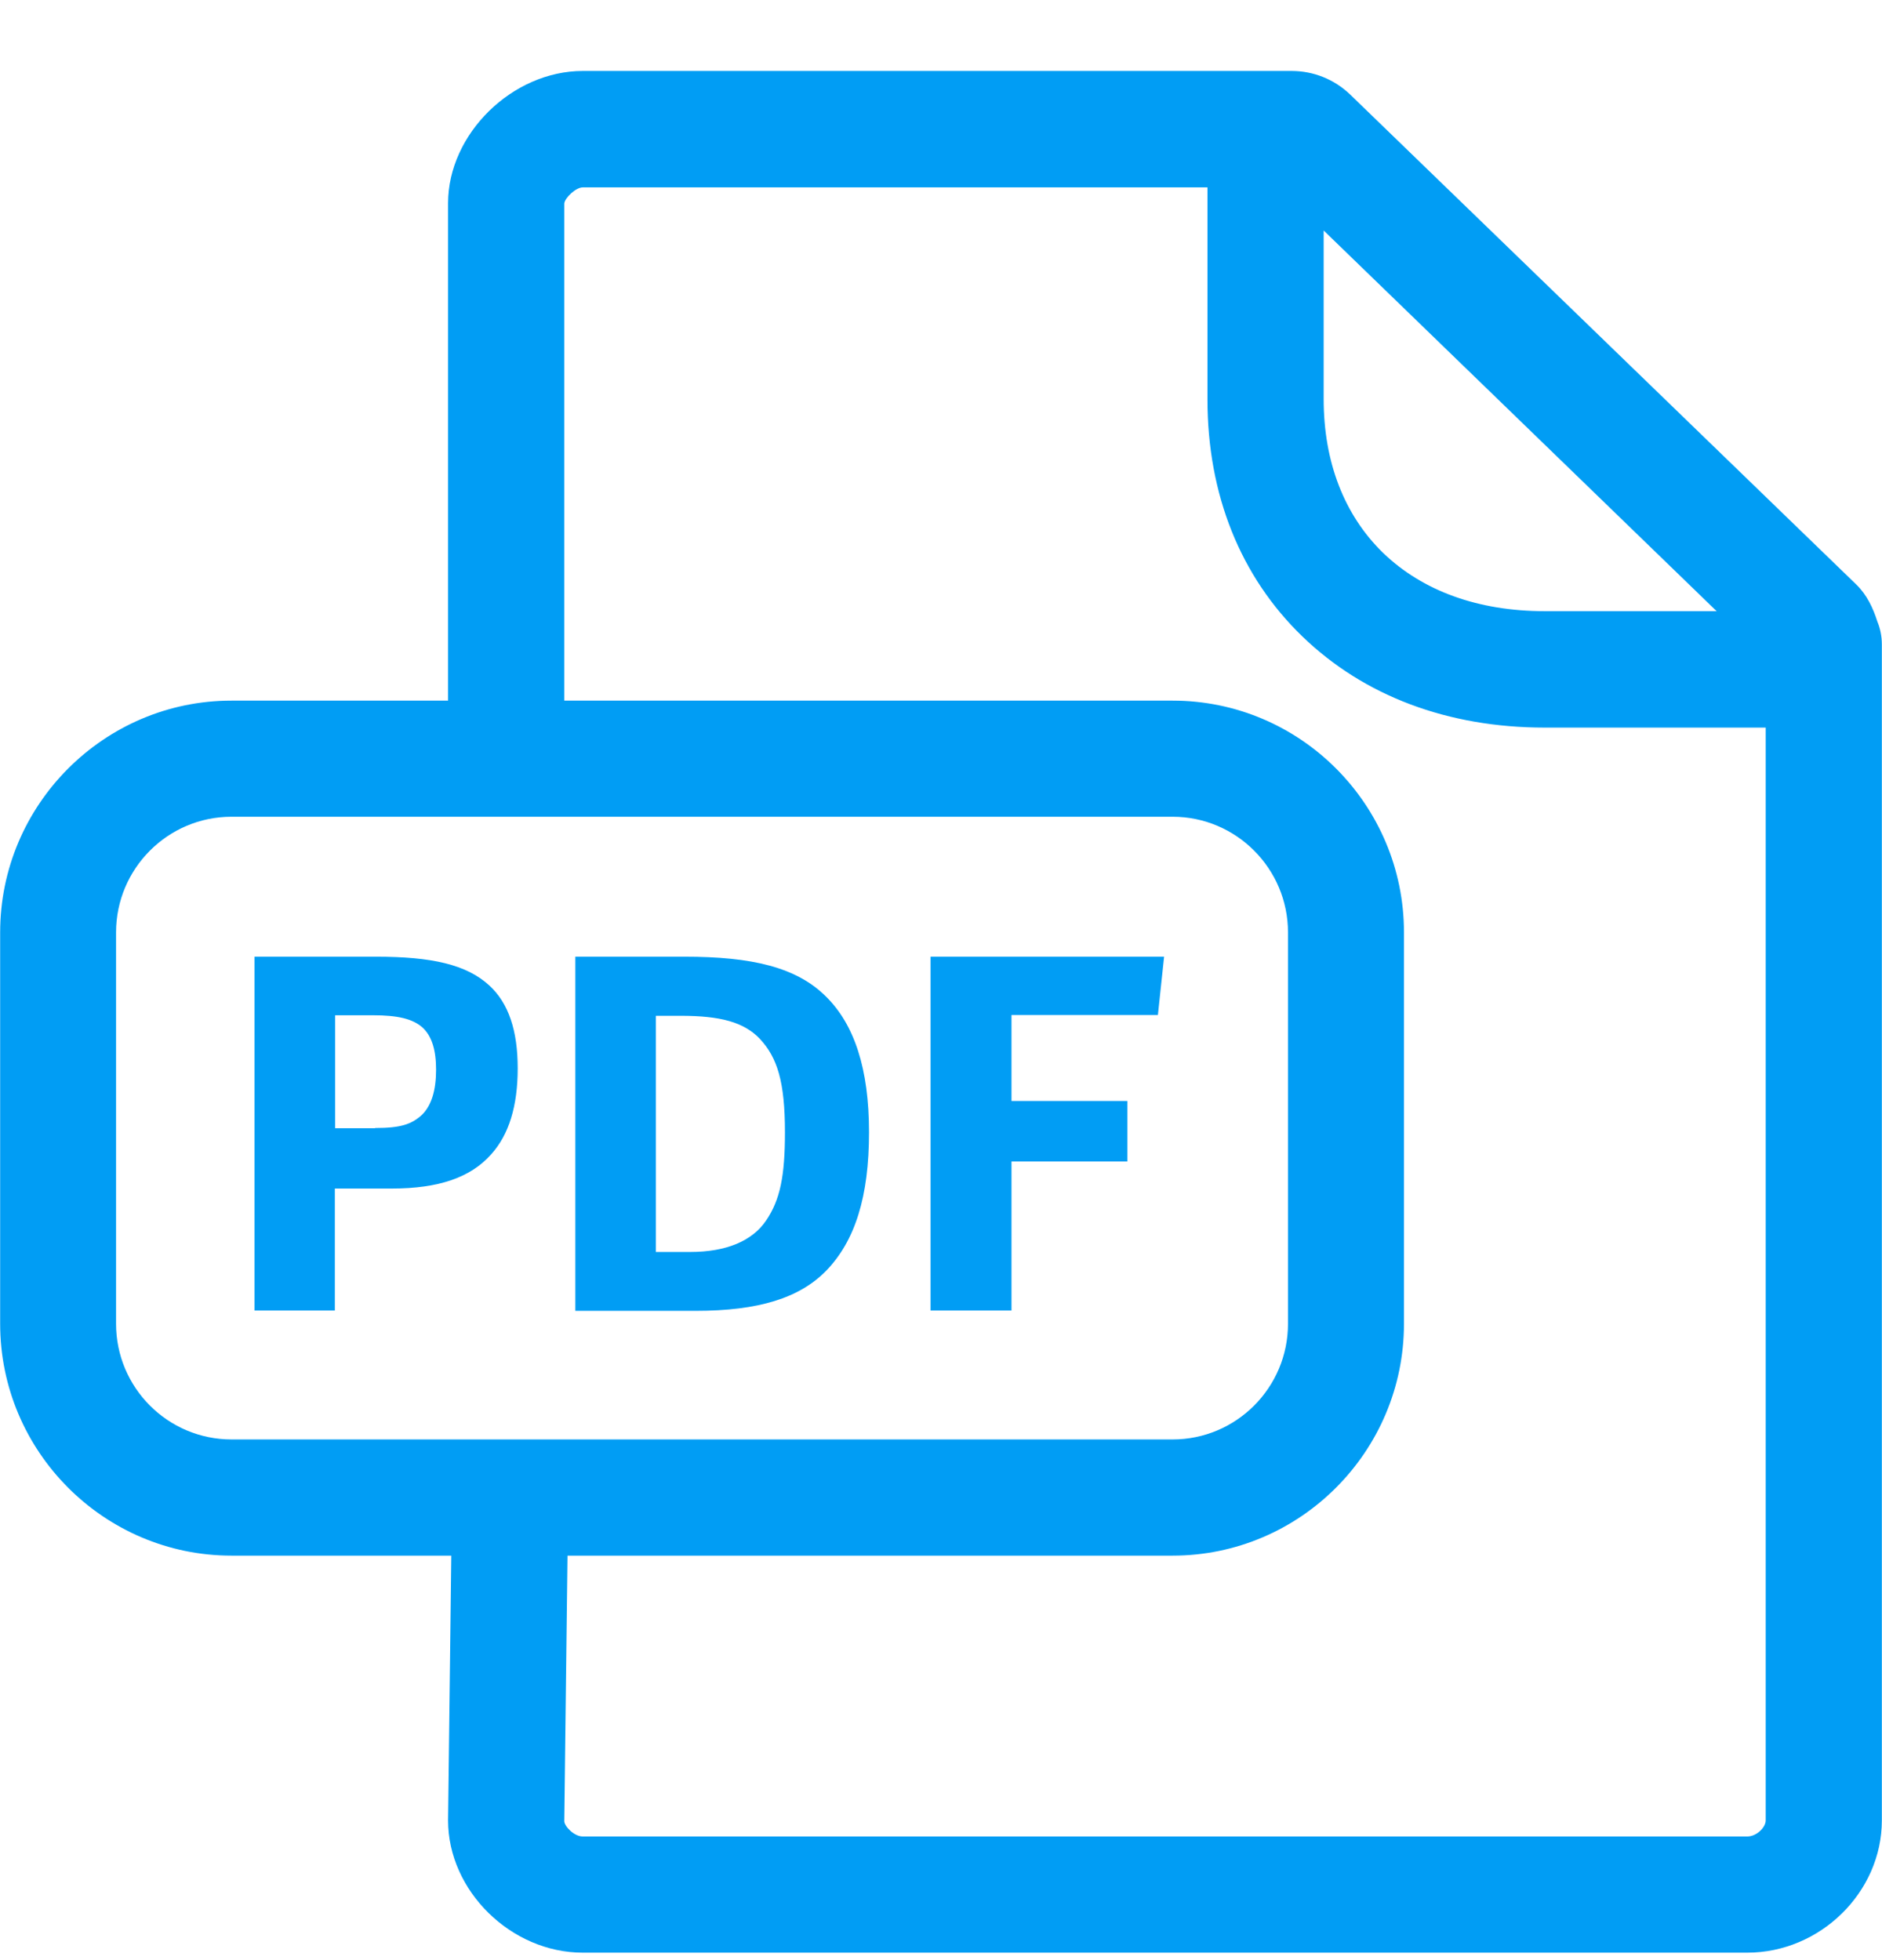 <svg width="24" height="25" viewBox="0 0 24 25" fill="none" xmlns="http://www.w3.org/2000/svg">
<g clip-path="url(#clip0_221_14387)">
<path fill-rule="evenodd" clip-rule="evenodd" d="M22.281 23.423C22.401 23.423 22.517 23.307 22.517 23.218V9.28H19.7C18.464 9.28 17.395 8.877 16.61 8.119C15.818 7.355 15.398 6.306 15.398 5.094V2.39H7.432C7.343 2.39 7.203 2.523 7.196 2.595V8.936H14.954C16.582 8.936 17.904 10.264 17.904 11.892V16.884C17.904 18.513 16.579 19.841 14.954 19.841H7.237L7.196 23.228C7.196 23.29 7.319 23.423 7.432 23.423H22.281V23.423ZM1.48 16.884C1.48 17.697 2.139 18.359 2.952 18.359H14.954C15.766 18.359 16.425 17.697 16.425 16.884V11.892C16.425 11.08 15.766 10.417 14.954 10.417H2.952C2.139 10.417 1.48 11.08 1.48 11.892V16.884V16.884ZM21.895 7.799L16.88 2.94V5.091C16.88 5.893 17.142 6.569 17.637 7.051C18.143 7.539 18.853 7.795 19.7 7.795H21.895V7.799ZM23.941 7.928C23.978 8.017 23.998 8.116 23.998 8.218V23.218C23.998 24.133 23.213 24.905 22.281 24.905H7.432C6.517 24.905 5.714 24.116 5.714 23.218L5.755 19.841H2.952C1.327 19.841 0.002 18.513 0.002 16.884V11.892C0.002 10.264 1.327 8.936 2.952 8.936H5.714V2.592C5.714 1.707 6.534 0.905 7.432 0.905H16.47C16.75 0.905 17.013 1.011 17.214 1.202L23.674 7.457C23.807 7.587 23.886 7.754 23.941 7.928V7.928Z" fill="#019DF4"/>
<path d="M3.246 12.202H4.796C5.503 12.202 5.95 12.301 6.241 12.57C6.486 12.796 6.602 13.144 6.602 13.626C6.602 14.107 6.49 14.472 6.264 14.722C6.002 15.019 5.592 15.159 4.998 15.159H4.27V16.715H3.246V12.202ZM4.783 14.387C5.114 14.387 5.25 14.339 5.384 14.216C5.503 14.097 5.561 13.905 5.561 13.643C5.561 13.4 5.51 13.219 5.39 13.107C5.264 12.994 5.073 12.949 4.755 12.949H4.274V14.39H4.783V14.387ZM7.337 12.202H8.73C9.587 12.202 10.157 12.335 10.533 12.71C10.894 13.066 11.082 13.629 11.082 14.441C11.082 15.261 10.905 15.828 10.533 16.21C10.194 16.555 9.675 16.719 8.87 16.719H7.337V12.202V12.202ZM8.801 15.968C9.262 15.968 9.594 15.828 9.771 15.565C9.949 15.302 10.01 14.998 10.01 14.441C10.01 13.793 9.911 13.489 9.693 13.253C9.488 13.035 9.184 12.956 8.682 12.956H8.364V15.968H8.801V15.968ZM11.867 12.202H14.845L14.766 12.946H12.899V14.042H14.377V14.814H12.899V16.715H11.867V12.202Z" fill="#019DF4"/>
</g>
<defs>
<clipPath id="clip0_221_14387">
<rect width="24" height="24" fill="white" transform="translate(0 0.905)"/>
</clipPath>
</defs>
</svg>
